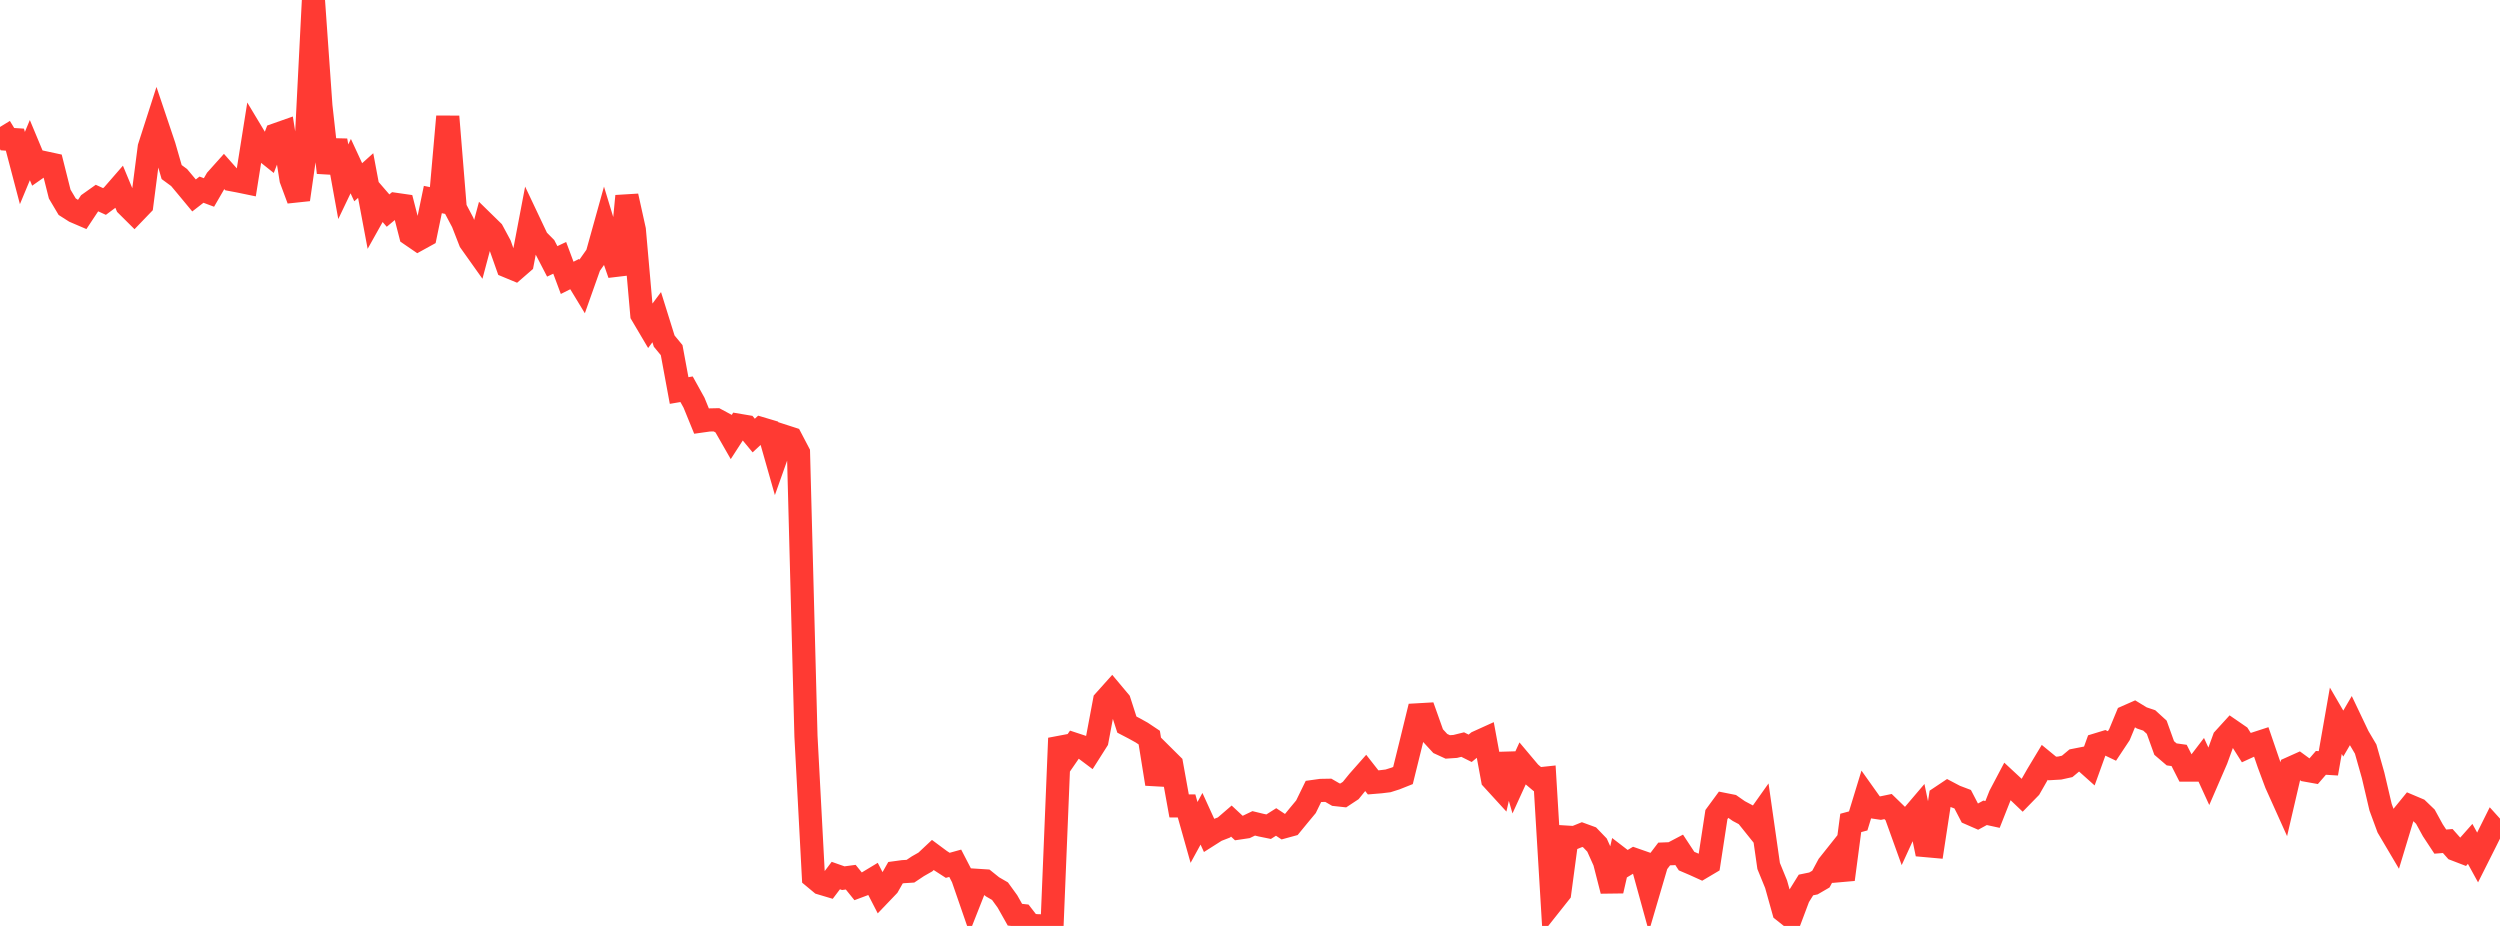<?xml version="1.0" standalone="no"?>
<!DOCTYPE svg PUBLIC "-//W3C//DTD SVG 1.1//EN" "http://www.w3.org/Graphics/SVG/1.1/DTD/svg11.dtd">

<svg width="135" height="50" viewBox="0 0 135 50" preserveAspectRatio="none" 
  xmlns="http://www.w3.org/2000/svg"
  xmlns:xlink="http://www.w3.org/1999/xlink">


<polyline points="0.0, 6.856 0.403, 7.515 0.806, 7.541 1.209, 9.075 1.612, 8.106 2.015, 9.071 2.418, 8.789 2.821, 8.876 3.224, 10.48 3.627, 11.16 4.03, 11.417 4.433, 11.59 4.836, 10.982 5.239, 10.696 5.642, 10.88 6.045, 10.58 6.448, 10.117 6.851, 11.086 7.254, 11.486 7.657, 11.067 8.06, 7.948 8.463, 6.694 8.866, 7.892 9.269, 9.291 9.672, 9.587 10.075, 10.068 10.478, 10.554 10.881, 10.242 11.284, 10.393 11.687, 9.697 12.09, 9.247 12.493, 9.701 12.896, 9.777 13.299, 9.86 13.701, 7.328 14.104, 7.998 14.507, 8.32 14.91, 7.272 15.313, 7.13 15.716, 9.687 16.119, 10.774 16.522, 7.967 16.925, 0.0 17.328, 5.72 17.731, 9.323 18.134, 7.59 18.537, 9.814 18.94, 8.971 19.343, 9.841 19.746, 9.48 20.149, 11.627 20.552, 10.906 20.955, 11.372 21.358, 11.035 21.761, 11.093 22.164, 12.664 22.567, 12.94 22.97, 12.718 23.373, 10.775 23.776, 10.858 24.179, 6.293 24.582, 11.245 24.985, 12.007 25.388, 13.04 25.791, 13.607 26.194, 12.092 26.597, 12.486 27.0, 13.235 27.403, 14.376 27.806, 14.543 28.209, 14.193 28.612, 12.077 29.015, 12.929 29.418, 13.335 29.821, 14.114 30.224, 13.923 30.627, 15.004 31.03, 14.802 31.433, 15.466 31.836, 14.33 32.239, 13.759 32.642, 12.312 33.045, 13.637 33.448, 14.802 33.851, 10.588 34.254, 12.411 34.657, 16.985 35.06, 17.667 35.463, 17.127 35.866, 18.418 36.269, 18.907 36.672, 21.088 37.075, 21.019 37.478, 21.747 37.881, 22.735 38.284, 22.678 38.687, 22.669 39.09, 22.885 39.493, 23.59 39.896, 22.966 40.299, 23.034 40.701, 23.52 41.104, 23.146 41.507, 23.266 41.91, 24.682 42.313, 23.547 42.716, 23.677 43.119, 24.446 43.522, 39.756 43.925, 47.358 44.328, 47.693 44.731, 47.813 45.134, 47.28 45.537, 47.422 45.94, 47.368 46.343, 47.867 46.746, 47.716 47.149, 47.473 47.552, 48.256 47.955, 47.835 48.358, 47.125 48.761, 47.07 49.164, 47.045 49.567, 46.776 49.97, 46.547 50.373, 46.169 50.776, 46.468 51.179, 46.728 51.582, 46.616 51.985, 47.395 52.388, 48.561 52.791, 47.54 53.194, 47.566 53.597, 47.89 54.0, 48.123 54.403, 48.68 54.806, 49.394 55.209, 49.438 55.612, 49.958 56.015, 49.99 56.418, 50.0 56.821, 49.699 57.224, 39.863 57.627, 40.778 58.03, 40.193 58.433, 40.326 58.836, 40.628 59.239, 39.992 59.642, 37.846 60.045, 37.396 60.448, 37.877 60.851, 39.128 61.254, 39.338 61.657, 39.562 62.06, 39.831 62.463, 42.332 62.866, 40.884 63.269, 41.284 63.672, 43.519 64.075, 43.521 64.478, 44.951 64.881, 44.214 65.284, 45.097 65.687, 44.841 66.09, 44.685 66.493, 44.338 66.896, 44.714 67.299, 44.654 67.701, 44.461 68.104, 44.559 68.507, 44.641 68.91, 44.386 69.313, 44.652 69.716, 44.542 70.119, 44.05 70.522, 43.565 70.925, 42.739 71.328, 42.683 71.731, 42.676 72.134, 42.909 72.537, 42.953 72.94, 42.687 73.343, 42.191 73.746, 41.735 74.149, 42.249 74.552, 42.216 74.955, 42.167 75.358, 42.039 75.761, 41.879 76.164, 40.249 76.567, 38.601 76.97, 38.578 77.373, 39.711 77.776, 40.149 78.179, 40.334 78.582, 40.307 78.985, 40.207 79.388, 40.408 79.791, 40.078 80.194, 39.895 80.597, 42.08 81.0, 42.521 81.403, 40.739 81.806, 42.132 82.209, 41.249 82.612, 41.728 83.015, 42.069 83.418, 42.026 83.821, 48.722 84.224, 48.214 84.627, 45.206 85.03, 45.231 85.433, 45.068 85.836, 45.215 86.239, 45.634 86.642, 46.531 87.045, 48.106 87.448, 46.343 87.851, 46.653 88.254, 46.411 88.657, 46.552 89.06, 48.016 89.463, 46.644 89.866, 46.115 90.269, 46.099 90.672, 45.887 91.075, 46.5 91.478, 46.672 91.881, 46.855 92.284, 46.616 92.687, 43.986 93.09, 43.437 93.493, 43.517 93.896, 43.798 94.299, 44.012 94.701, 44.513 95.104, 43.945 95.507, 46.764 95.91, 47.75 96.313, 49.191 96.716, 49.511 97.119, 48.438 97.522, 47.789 97.925, 47.706 98.328, 47.472 98.731, 46.722 99.134, 46.215 99.537, 47.49 99.94, 44.438 100.343, 44.33 100.746, 43.011 101.149, 43.578 101.552, 43.638 101.955, 43.554 102.358, 43.945 102.761, 45.065 103.164, 44.186 103.567, 43.713 103.97, 45.661 104.373, 45.697 104.776, 43.062 105.179, 42.793 105.582, 43.005 105.985, 43.158 106.388, 43.935 106.791, 44.111 107.194, 43.892 107.597, 43.98 108.0, 42.961 108.403, 42.197 108.806, 42.571 109.209, 42.955 109.612, 42.542 110.015, 41.837 110.418, 41.167 110.821, 41.498 111.224, 41.475 111.627, 41.386 112.03, 41.05 112.433, 40.971 112.836, 41.331 113.239, 40.213 113.642, 40.09 114.045, 40.282 114.448, 39.675 114.851, 38.7 115.254, 38.522 115.657, 38.768 116.06, 38.903 116.463, 39.271 116.866, 40.392 117.269, 40.737 117.672, 40.793 118.075, 41.585 118.478, 41.584 118.881, 41.056 119.284, 41.936 119.687, 41.006 120.09, 39.895 120.493, 39.453 120.896, 39.73 121.299, 40.368 121.701, 40.183 122.104, 40.052 122.507, 41.23 122.91, 42.311 123.313, 43.207 123.716, 41.475 124.119, 41.294 124.522, 41.589 124.925, 41.661 125.328, 41.195 125.731, 41.22 126.134, 38.921 126.537, 39.613 126.94, 38.922 127.343, 39.768 127.746, 40.451 128.149, 41.873 128.552, 43.591 128.955, 44.687 129.358, 45.369 129.761, 44.037 130.164, 43.543 130.567, 43.713 130.97, 44.1 131.373, 44.835 131.776, 45.447 132.179, 45.415 132.582, 45.869 132.985, 46.024 133.388, 45.569 133.791, 46.304 134.194, 45.502 134.597, 44.692 135.0, 45.138" fill="none" stroke="#ff3a33" stroke-width="1.25"/>

</svg>